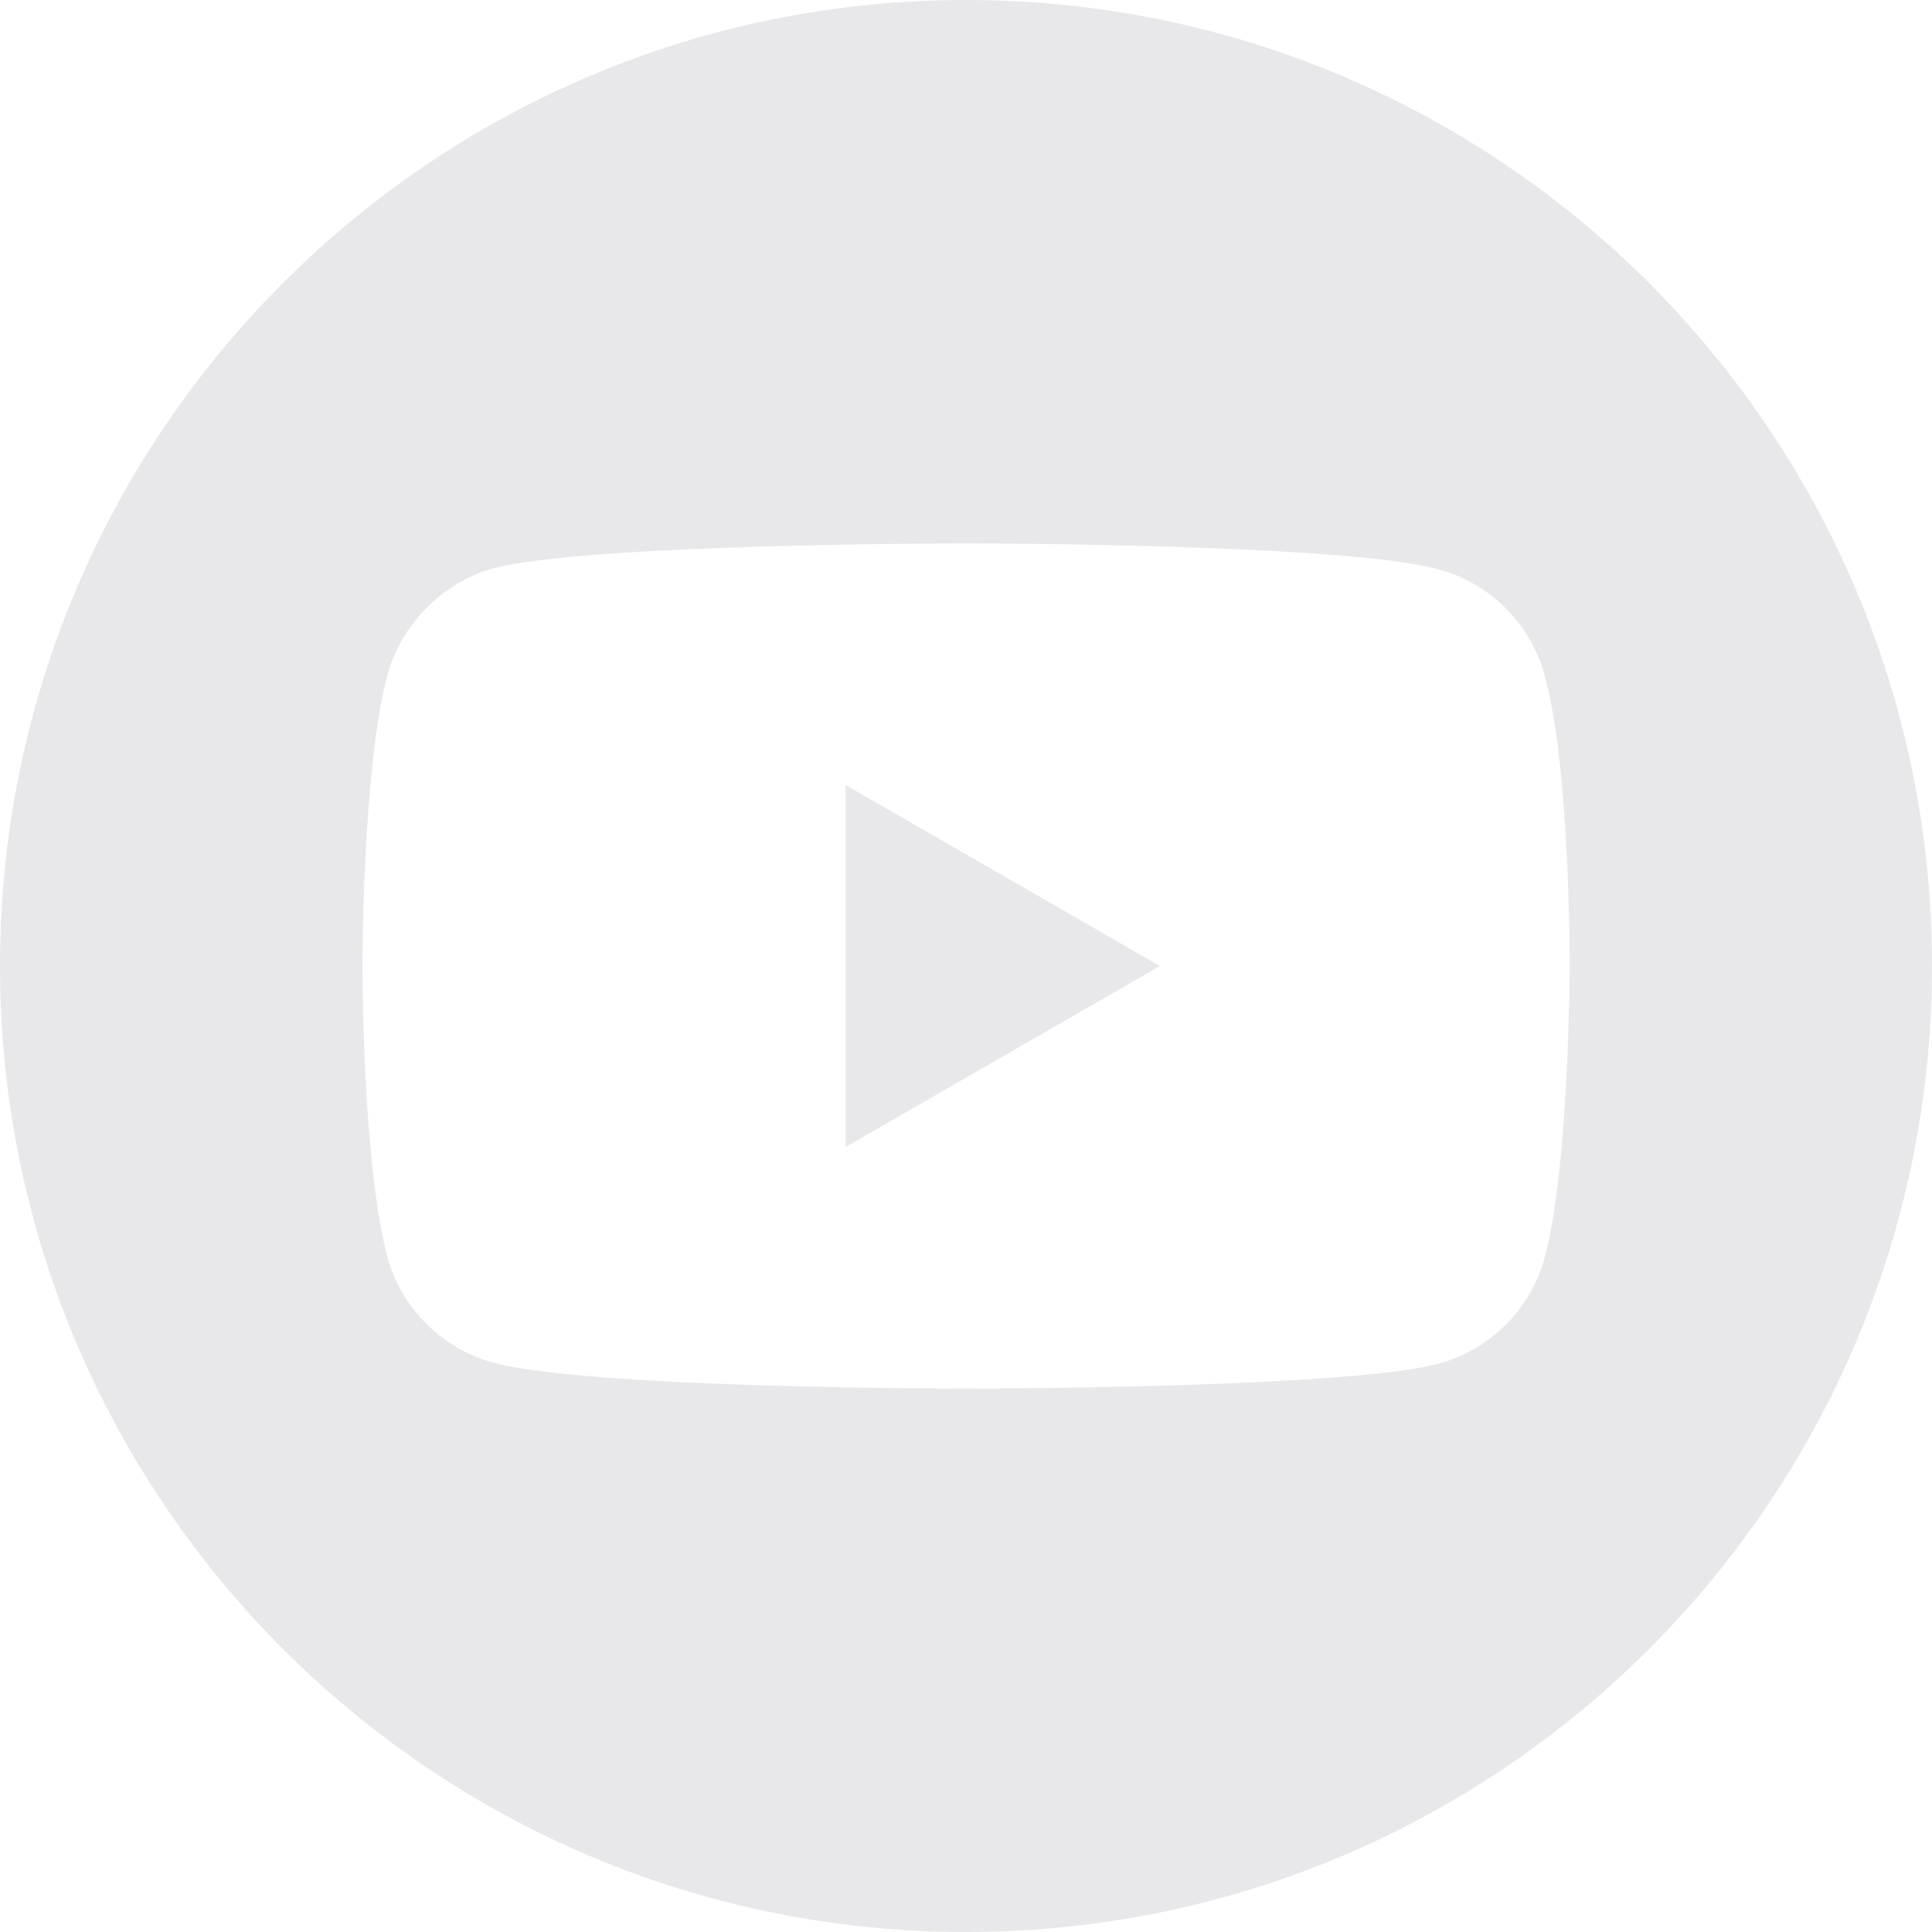 <?xml version="1.0" encoding="UTF-8" standalone="no"?><svg xmlns="http://www.w3.org/2000/svg" xmlns:xlink="http://www.w3.org/1999/xlink" fill="#e8e8eb" height="512" preserveAspectRatio="xMidYMid meet" version="1" viewBox="0.0 0.0 512.0 512.0" width="512" zoomAndPan="magnify"><g id="change1_1"><path d="M 224.113 303.961 L 307.387 256 L 224.113 208.039 Z M 224.113 303.961" fill="inherit"/><path d="M 256 0 C 114.637 0 0 114.637 0 256 C 0 397.363 114.637 512 256 512 C 397.363 512 512 397.363 512 256 C 512 114.637 397.363 0 256 0 Z M 415.961 256.262 C 415.961 256.262 415.961 308.18 409.375 333.215 C 405.684 346.918 394.879 357.723 381.176 361.41 C 356.141 368 256 368 256 368 C 256 368 156.121 368 130.824 361.148 C 117.121 357.461 106.316 346.652 102.625 332.949 C 96.035 308.18 96.035 256 96.035 256 C 96.035 256 96.035 204.086 102.625 179.051 C 106.312 165.348 117.383 154.277 130.824 150.59 C 155.859 144 256 144 256 144 C 256 144 356.141 144 381.176 150.852 C 394.879 154.539 405.684 165.348 409.375 179.051 C 416.227 204.086 415.961 256.262 415.961 256.262 Z M 415.961 256.262" fill="inherit"/></g></svg>